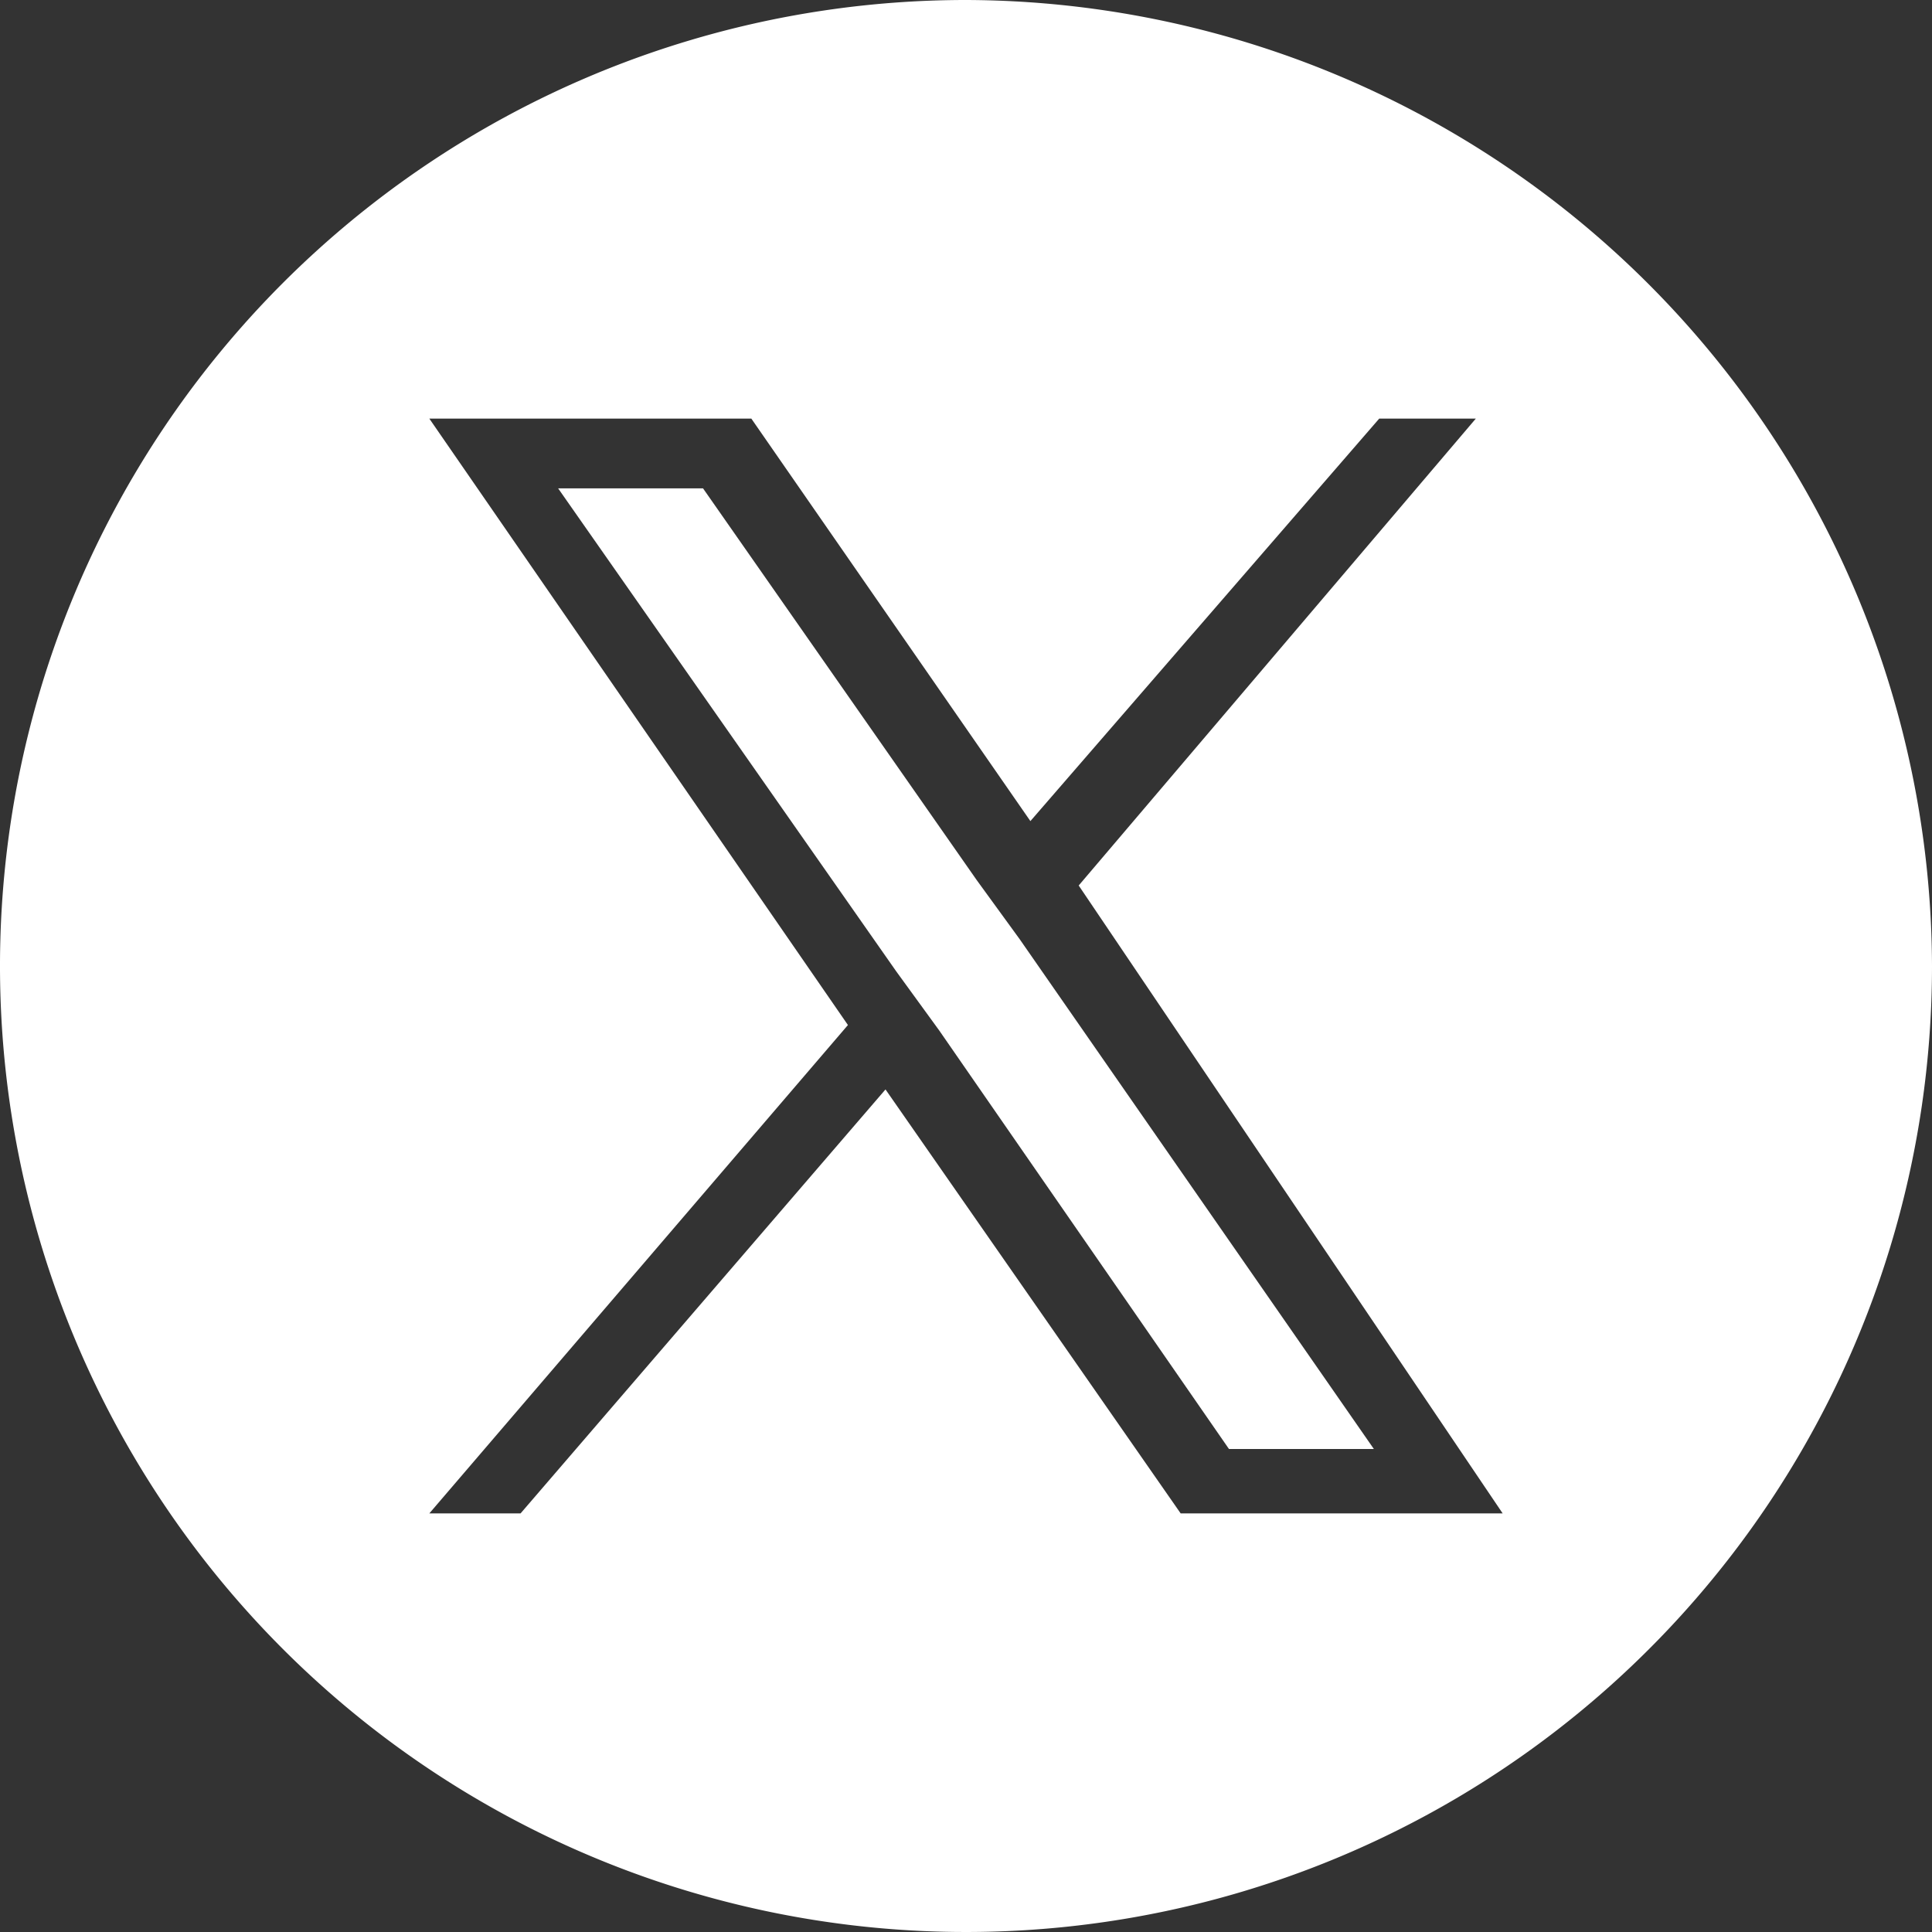 <svg xmlns="http://www.w3.org/2000/svg" width="36" height="36" viewBox="0 0 36 36"><rect x="0" y="0" width="36" height="36" fill="#333333" stroke="none"/><path d="M18.2,16.4,13.1,9.1H10.4l6.3,9,.8,1.1L22.9,27h2.7L19,17.5Z" fill="#fff"/><path d="M18,0A18,18,0,1,0,36,18,18.053,18.053,0,0,0,18,0Zm4,28.2-5.5-7.9L9.7,28.2H8l7.8-9.1L8,7.8h6l5.2,7.5,6.5-7.5h1.8l-7.4,8.7L28,28.2Z" fill="#fff"/></svg>